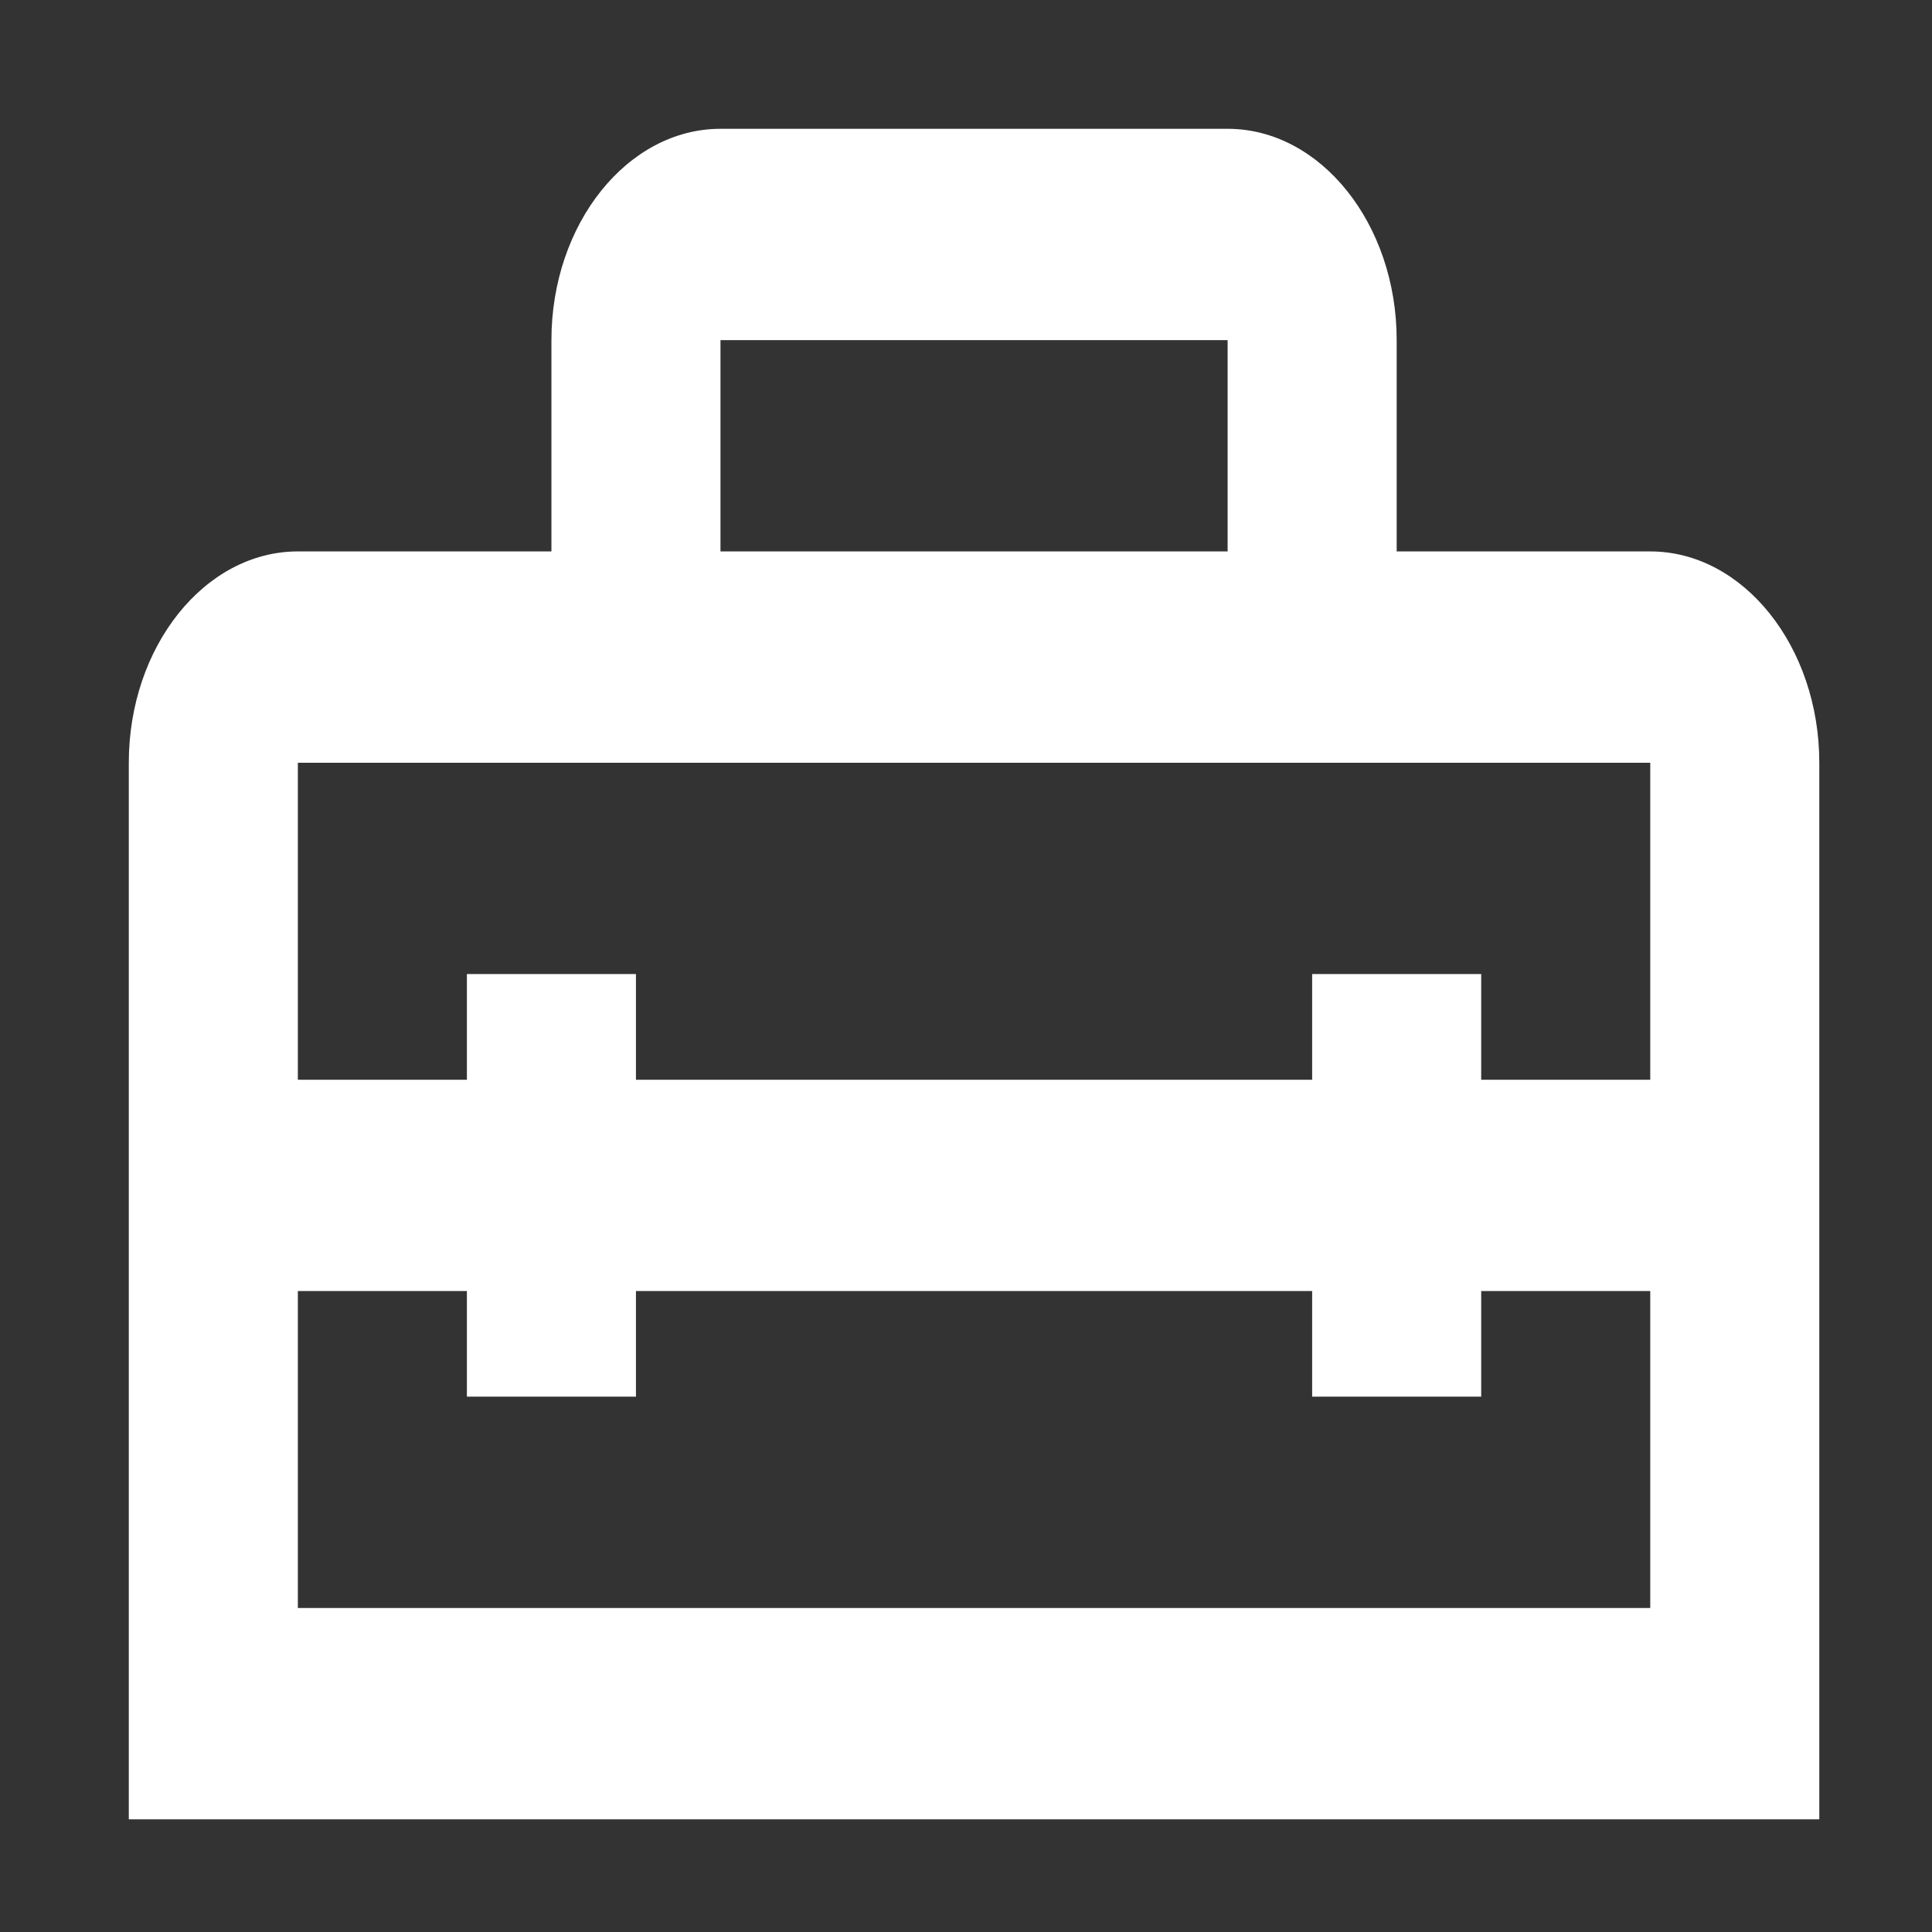 <svg width="24" height="24" viewBox="0 0 24 24" fill="none" xmlns="http://www.w3.org/2000/svg">
<rect x="0" y="0" width="24" height="24" fill="#333333" stroke="none"/>
<path d="M20.5 6.85H17.35V4.225C17.35 2.781 16.405 1.6 15.25 1.6H8.95C7.795 1.6 6.85 2.781 6.85 4.225V6.85H3.7C2.545 6.85 1.6 8.031 1.6 9.475V22.6H22.6V9.475C22.6 8.031 21.655 6.85 20.5 6.85ZM8.95 4.225H15.25V6.85H8.95V4.225ZM20.5 19.975H3.7V16.038H5.8V17.35H7.9V16.038H16.3V17.35H18.4V16.038H20.5V19.975ZM18.4 13.413V12.1H16.3V13.413H7.9V12.1H5.8V13.413H3.7V9.475H20.5V13.413H18.4Z" fill="white"/>
</svg>
